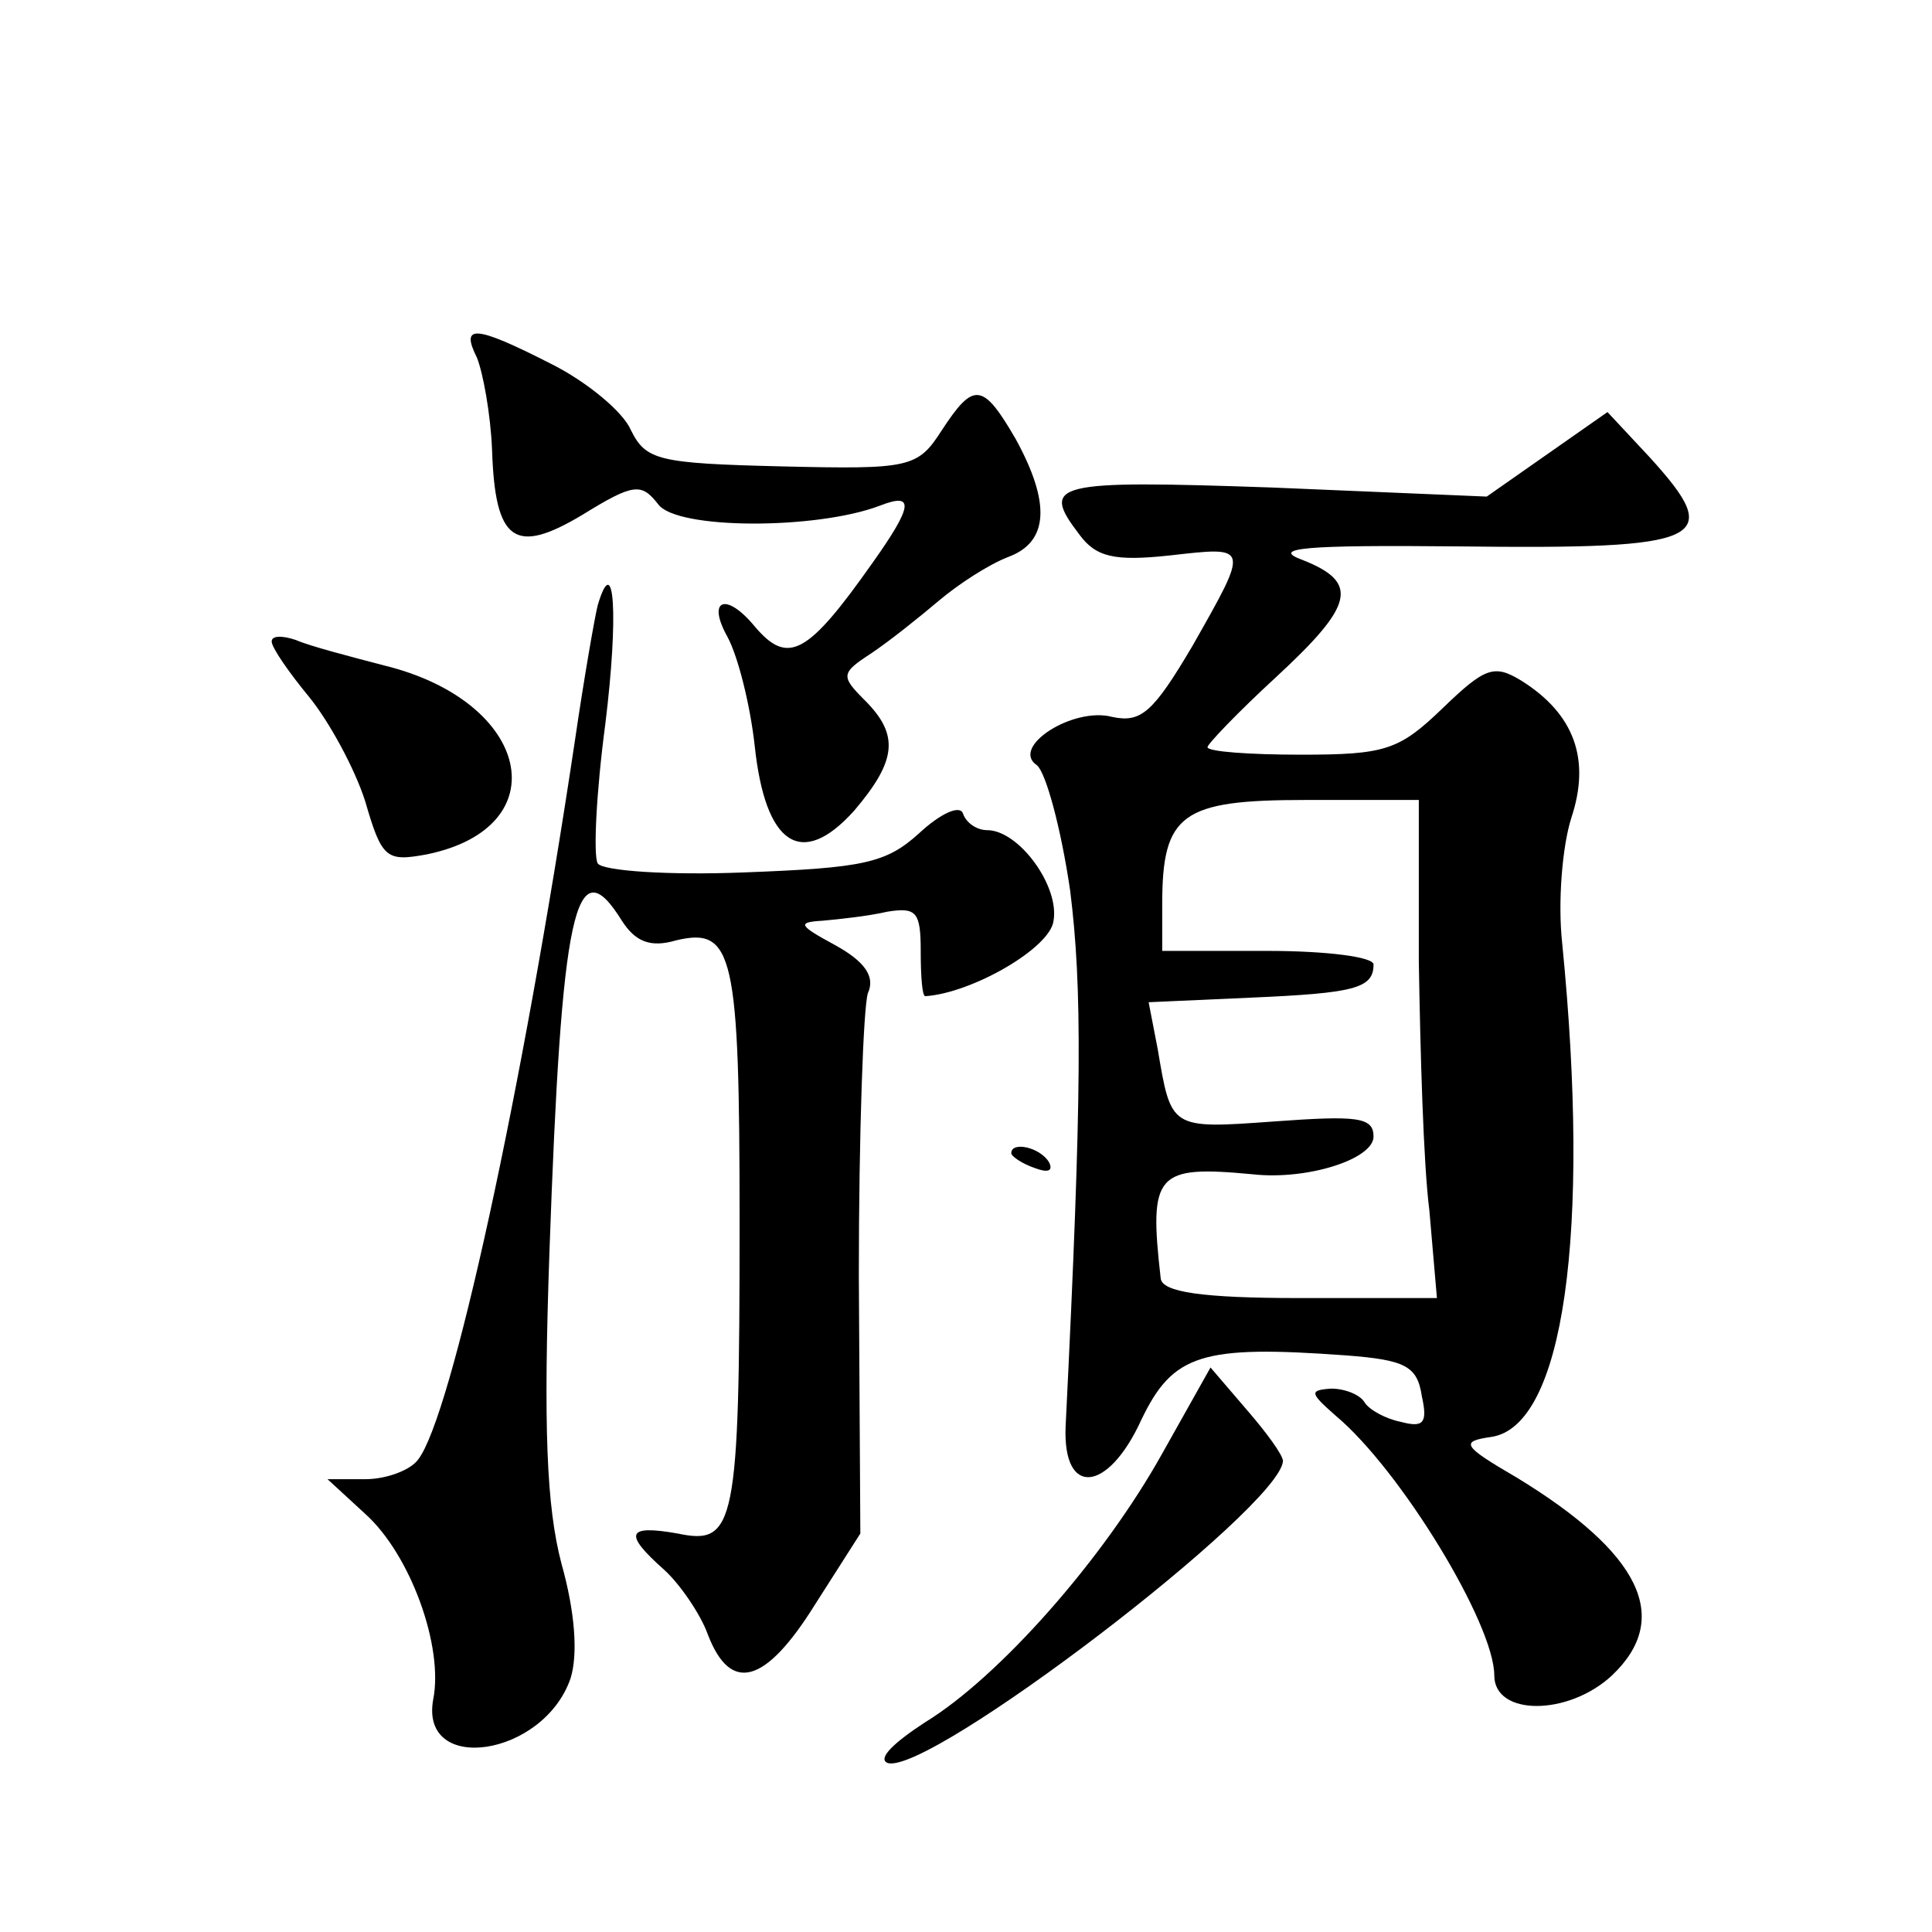 <?xml version="1.0" standalone="no"?>
<!DOCTYPE svg PUBLIC "-//W3C//DTD SVG 20010904//EN"
 "http://www.w3.org/TR/2001/REC-SVG-20010904/DTD/svg10.dtd">
<svg version="1.0" xmlns="http://www.w3.org/2000/svg"
 width="128pt" height="128pt" viewBox="0 0 128 128"
 preserveAspectRatio="xMidYMid meet">
<g transform="translate(0,128) scale(0.1,-0.1)"
fill="#0" stroke="none">
<path d="M316 1043 c4 -10 9 -37 10 -61 2 -61 15 -70 60 -43 34 21 39 21 50 7 12
-17 105 -17 147 -1 23 9 22 0 -5 -38 -43 -61 -56 -68 -78 -42 -19 23 -32 18 -18
-7 7 -13 15 -45 18 -72 7 -66 31 -82 66 -43 28 33 30 50 7 73 -16 16 -16 18 4 31
12 8 32 24 45 35 13 11 33 24 46 29 27 10 28 36 5 78 -22 38 -28 38 -49 6 -16 -25
-21 -26 -106 -24 -82 2 -90 4 -100 24 -5 12 -29 32 -53 44 -51 26 -60 26 -49 4z
M1025 979 l-40 -28 -142 6 c-145 5 -154 3 -128 -31 11 -15 23 -18 60 -14 53 6 53
7 15 -60 -26 -44 -34 -51 -53 -47 -26 7 -68 -20 -50 -32 6 -5 16 -42 22 -83 8 -64
8 -133 -3 -355 -2 -47 28 -44 50 4 21 44 40 50 136 43 39 -3 47 -7 50 -27 4 -18
1 -21 -14 -17 -10 2 -21 8 -24 13 -3 5 -13 9 -22 9 -15 -1 -14 -3 3 -18 43 -36
105 -138 105 -172 0 -27 49 -27 78 0 40 38 19 81 -63 131 -36 21 -38 24 -17 27
48 7 66 135 47 327 -3 27 0 64 6 83 13 39 2 69 -33 91 -18 11 -24 9 -52 -18 -29
-28 -38 -31 -94 -31 -34 0 -62 2 -62 5 0 2 20 23 45 46 52 48 56 63 18 78 -22 8
2 10 103 9 165 -2 177 4 127 59 l-28 30 -40 -28z m-85 -336 c1 -60 3 -134 7 -165
l5 -58 -91 0 c-65 0 -91 4 -92 13 -8 70 -3 75 61 69 36 -4 80 10 80 25 0 13 -11
14 -66 10 -69 -5 -68 -5 -77 48 l-6 31 67 3 c69 3 82 6 82 22 0 5 -31 9 -70 9 l-70
0 0 31 c0 60 13 69 95 69 l75 0 0 -107z M396 879 c-2 -8 -9 -48 -15 -89 -35 -234
-82 -449 -104 -477 -5 -7 -21 -13 -35 -13 l-25 0 25 -23 c30 -27 52 -88 45 -123
-9 -50 73 -38 91 14 5 16 3 44 -6 76 -10 38 -12 91 -8 206 8 227 17 270 48 220
9 -14 19 -18 36 -13 38 9 42 -9 42 -187 0 -201 -3 -214 -41 -206 -34 6 -36 0 -9
-24 10 -9 24 -29 29 -43 15 -39 38 -33 71 20 l30 47 -1 171 c0 94 3 178 6 187 5
11 -2 21 -22 32 -24 13 -25 15 -8 16 11 1 30 3 43 6 19 3 22 0 22 -26 0 -17 1 -30
3 -30 31 2 83 32 85 50 4 23 -23 60 -44 60 -7 0 -14 5 -16 11 -2 6 -15 0 -29 -13
-22 -20 -37 -23 -116 -26 -50 -2 -94 1 -97 6 -3 5 -1 47 5 92 9 73 6 116 -5 79z
M180 855 c0 -4 11 -20 25 -37 13 -16 30 -47 37 -69 11 -38 14 -40 41 -35 87 18
69 101 -28 125 -23 6 -50 13 -59 17 -9 3 -16 3 -16 -1z M670 516 c0 -2 7 -7 16
-10 8 -3 12 -2 9 4 -6 10 -25 14 -25 6z M770 317 c-39 -70 -108 -148 -157 -178
-20 -13 -32 -24 -25 -27 27 -9 260 169 262 200 0 4 -11 19 -24 34 l-24 28 -32 -57z"/>
</g>
</svg>
